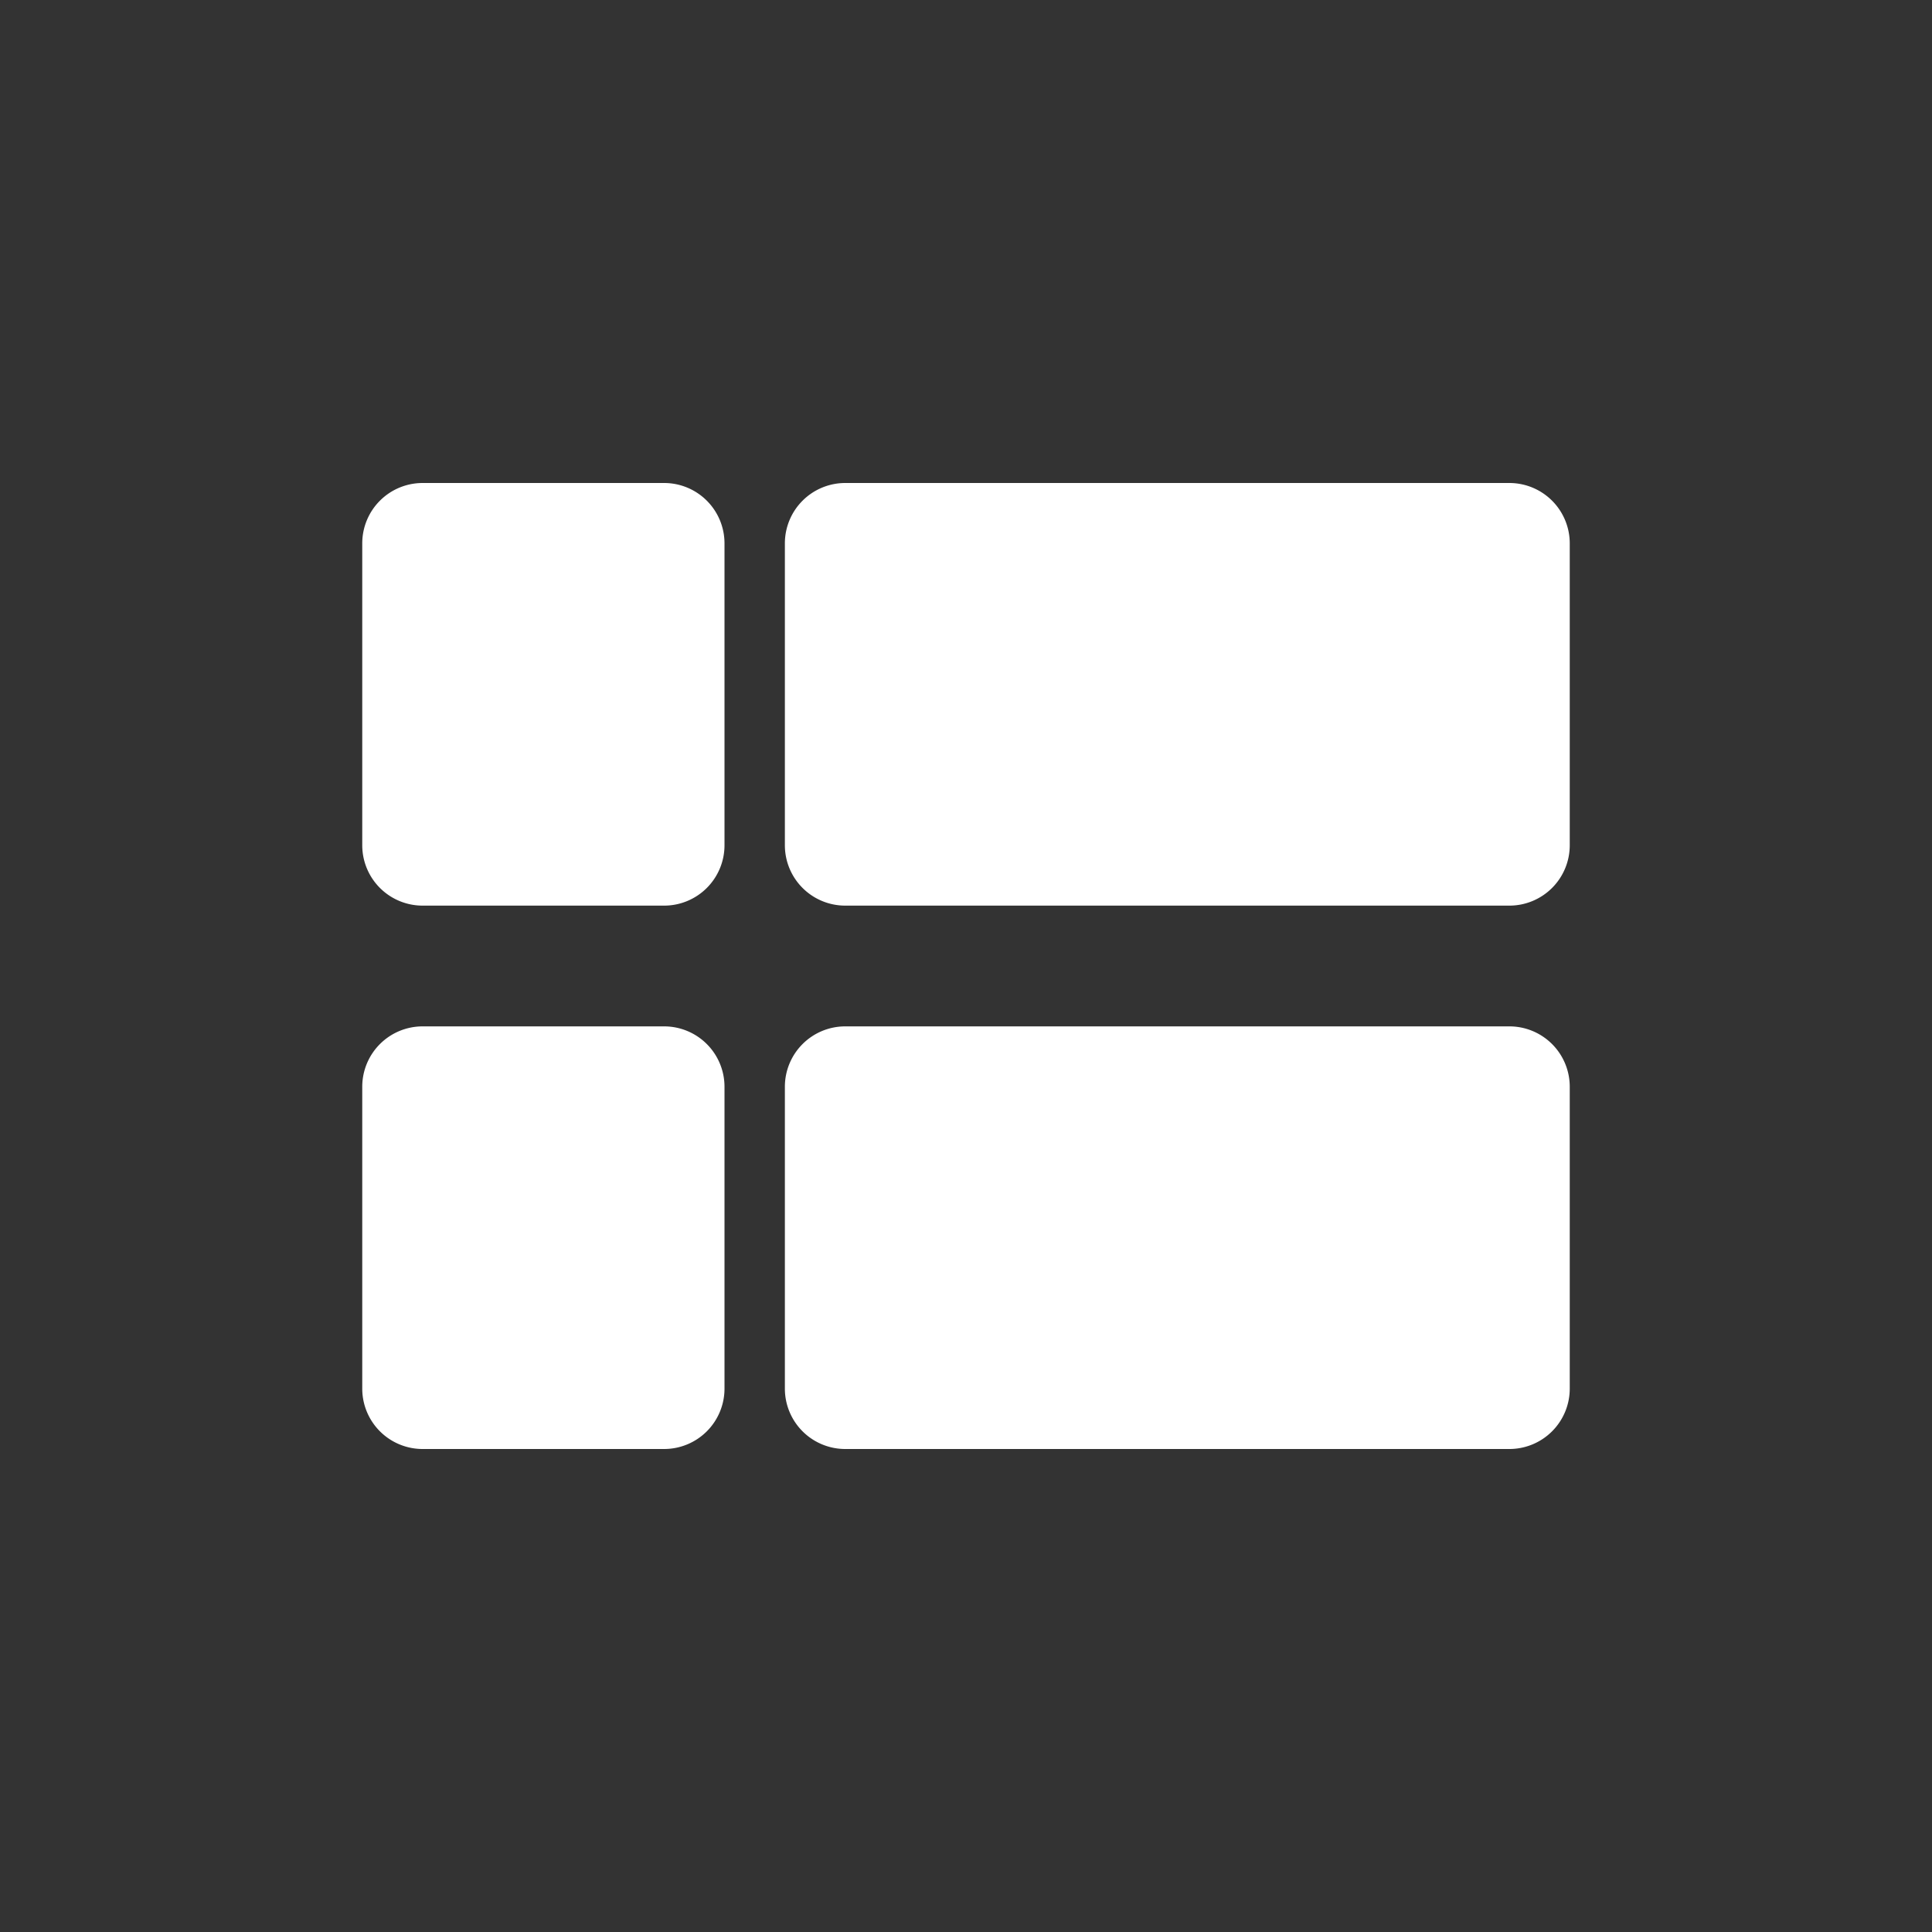 <svg width="32" height="32" viewBox="0 0 32 32" fill="none" xmlns="http://www.w3.org/2000/svg">
    <rect x="0" y="0" width="32" height="32" fill="#333333" stroke="none"/>
    <path d="M6 9a1 1 0 0 1 1-1h4a1 1 0 0 1 1 1v5a1 1 0 0 1-1 1H7a1 1 0 0 1-1-1V9zM13 9a1 1 0 0 1 1-1h11a1 1 0 0 1 1 1v5a1 1 0 0 1-1 1H14a1 1 0 0 1-1-1V9zM6 18a1 1 0 0 1 1-1h4a1 1 0 0 1 1 1v5a1 1 0 0 1-1 1H7a1 1 0 0 1-1-1v-5zM13 18a1 1 0 0 1 1-1h11a1 1 0 0 1 1 1v5a1 1 0 0 1-1 1H14a1 1 0 0 1-1-1v-5z" fill="#fff"/>
</svg>
